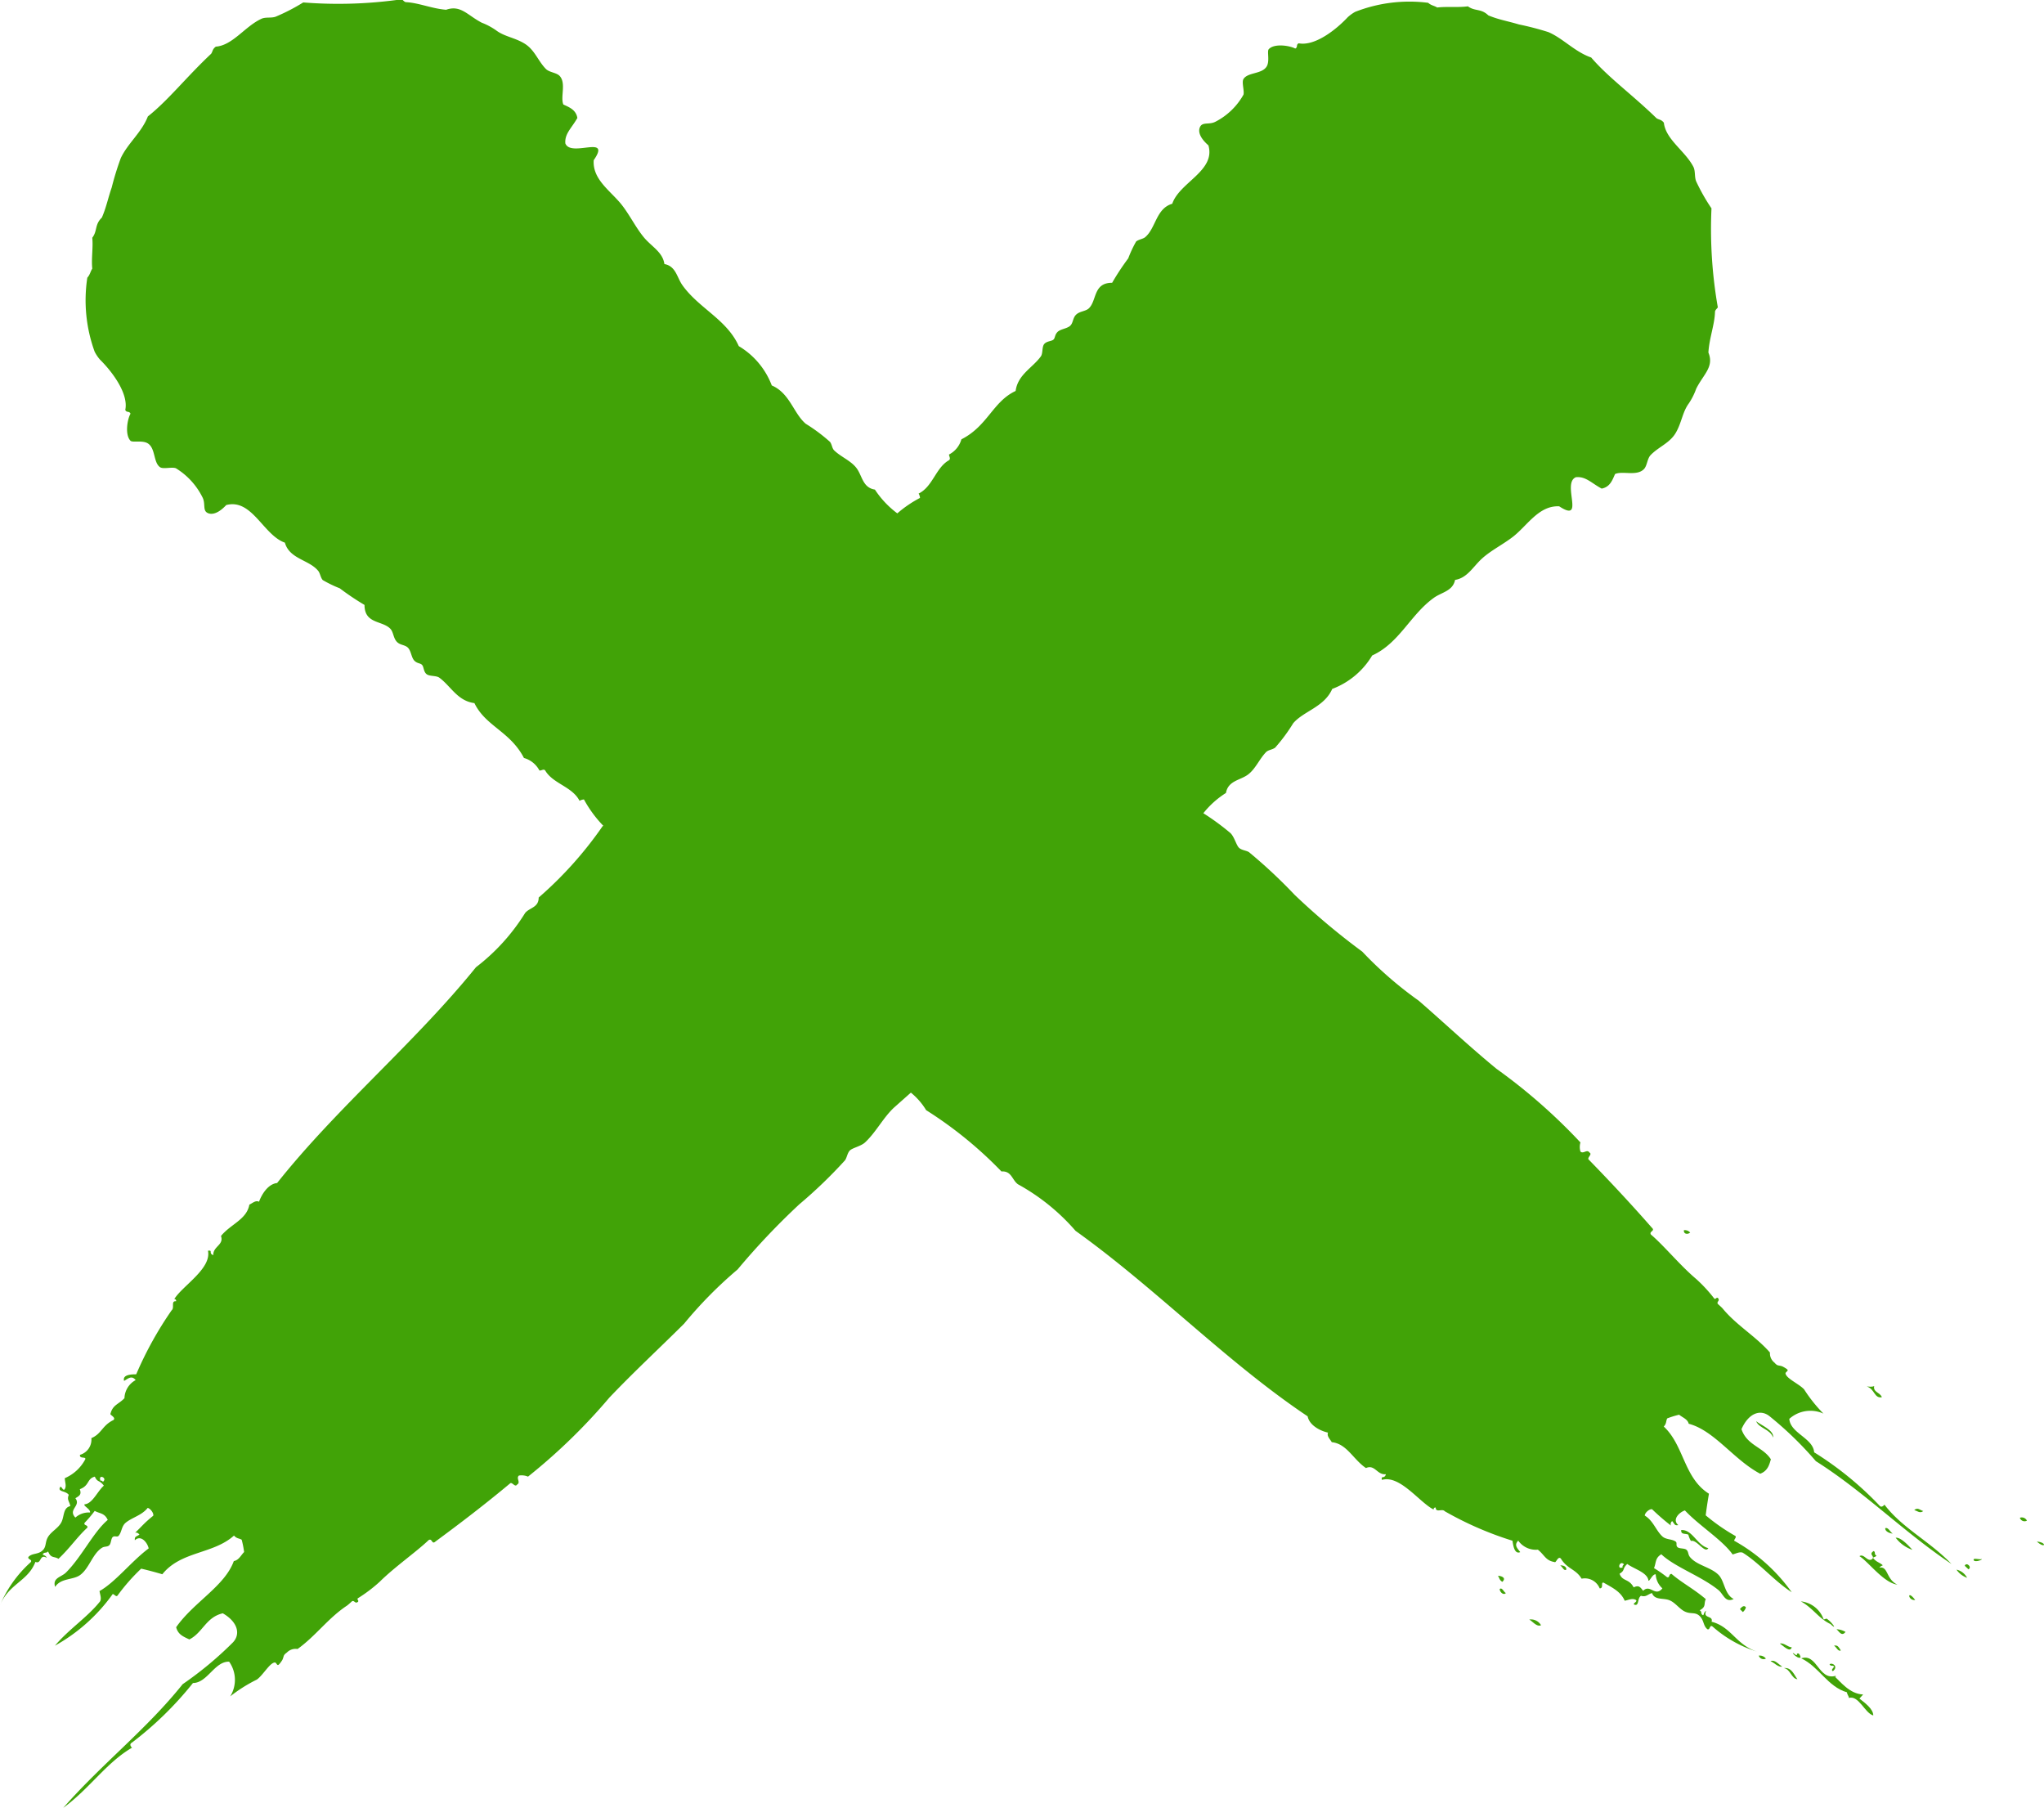 <?xml version="1.0" encoding="UTF-8"?> <svg xmlns="http://www.w3.org/2000/svg" id="Group_4007" data-name="Group 4007" width="22.615" height="20" viewBox="0 0 22.615 20"><path id="Path_9922" data-name="Path 9922" d="M1459.511,2238.1a.078.078,0,0,1,.069.026C1459.552,2238.15,1459.506,2238.143,1459.511,2238.1Z" transform="translate(-1440.88 -2224.491)" fill="#41a307" fill-rule="evenodd"></path><path id="Path_9923" data-name="Path 9923" d="M1455.7,2245.179c.028,0,.1.018.048.067C1455.714,2245.226,1455.715,2245.2,1455.7,2245.179Z" transform="translate(-1439.126 -2227.747)" fill="#41a307" fill-rule="evenodd"></path><path id="Path_9924" data-name="Path 9924" d="M1455.736,2245.446c.027-.022.045.035.068.045C1455.774,2245.522,1455.733,2245.472,1455.736,2245.446Z" transform="translate(-1439.143 -2227.868)" fill="#41a307" fill-rule="evenodd"></path><path id="Path_9925" data-name="Path 9925" d="M1456.975,2244.967c.028-.005.072.01.068.045C1457.016,2245.034,1457,2244.978,1456.975,2244.967Z" transform="translate(-1439.713 -2227.649)" fill="#41a307" fill-rule="evenodd"></path><path id="Path_9926" data-name="Path 9926" d="M1456.342,2246.074a.128.128,0,0,1,.13.063C1456.425,2246.157,1456.385,2246.1,1456.342,2246.074Z" transform="translate(-1439.422 -2228.158)" fill="#41a307" fill-rule="evenodd"></path><path id="Path_9927" data-name="Path 9927" d="M1460.99,2242.013c.054.044.2.1.188.181C1461.146,2242.1,1461.024,2242.094,1460.99,2242.013Z" transform="translate(-1441.56 -2226.291)" fill="#41a307" fill-rule="evenodd"></path><path id="Path_9928" data-name="Path 9928" d="M1459.455,2244.241c.125-.008.175.17.3.2-.038.066-.128-.1-.192-.079a.247.247,0,0,1-.029-.07C1459.5,2244.276,1459.45,2244.294,1459.455,2244.241Z" transform="translate(-1440.854 -2227.315)" fill="#41a307" fill-rule="evenodd"></path><path id="Path_9929" data-name="Path 9929" d="M1460.659,2245.835c.024-.031.047-.045.066-.02a.1.1,0,0,1-.034.052Z" transform="translate(-1441.408 -2228.034)" fill="#41a307" fill-rule="evenodd"></path><path id="Path_9930" data-name="Path 9930" d="M1461.906,2245.7a.3.3,0,0,1,.252.2c.015,0,.032-.018.045,0,.045.03.115.129.031.051C1462.1,2245.887,1462.044,2245.777,1461.906,2245.7Z" transform="translate(-1441.981 -2227.985)" fill="#41a307" fill-rule="evenodd"></path><path id="Path_9931" data-name="Path 9931" d="M1461.044,2246.814a.086.086,0,0,1,.079.033A.056.056,0,0,1,1461.044,2246.814Z" transform="translate(-1441.585 -2228.499)" fill="#41a307" fill-rule="evenodd"></path><path id="Path_9932" data-name="Path 9932" d="M1463.635,2244.2c.032-.017.056.045.084.059C1463.689,2244.257,1463.633,2244.238,1463.635,2244.2Z" transform="translate(-1442.777 -2227.294)" fill="#41a307" fill-rule="evenodd"></path><path id="Path_9933" data-name="Path 9933" d="M1461.476,2246.566c.047-.01.087.04.132.042C1461.591,2246.673,1461.513,2246.59,1461.476,2246.566Z" transform="translate(-1441.784 -2228.385)" fill="#41a307" fill-rule="evenodd"></path><path id="Path_9934" data-name="Path 9934" d="M1461.285,2246.925c.048-.02.087.034.13.061C1461.369,2246.994,1461.329,2246.944,1461.285,2246.925Z" transform="translate(-1441.696 -2228.549)" fill="#41a307" fill-rule="evenodd"></path><path id="Path_9935" data-name="Path 9935" d="M1464.23,2243.821c.037-.036.066,0,.1.01C1464.292,2243.862,1464.262,2243.826,1464.23,2243.821Z" transform="translate(-1443.051 -2227.115)" fill="#41a307" fill-rule="evenodd"></path><path id="Path_9936" data-name="Path 9936" d="M1463.849,2244.4c.056-.007.143.087.185.134A.392.392,0,0,1,1463.849,2244.4Z" transform="translate(-1442.875 -2227.389)" fill="#41a307" fill-rule="evenodd"></path><path id="Path_9937" data-name="Path 9937" d="M1461.557,2247.069c.09-.012.118.085.151.123C1461.641,2247.187,1461.631,2247.079,1461.557,2247.069Z" transform="translate(-1441.821 -2228.616)" fill="#41a307" fill-rule="evenodd"></path><path id="Path_9938" data-name="Path 9938" d="M1462.637,2246.273a.222.222,0,0,1,.1.03C1462.695,2246.357,1462.668,2246.3,1462.637,2246.273Z" transform="translate(-1442.318 -2228.25)" fill="#41a307" fill-rule="evenodd"></path><path id="Path_9939" data-name="Path 9939" d="M1462.584,2246.61c.045-.01.052.019.076.052C1462.631,2246.681,1462.61,2246.622,1462.584,2246.61Z" transform="translate(-1442.293 -2228.405)" fill="#41a307" fill-rule="evenodd"></path><path id="Path_9940" data-name="Path 9940" d="M1462.494,2246.987c.036-.022.1.029.037.077-.023-.011,0-.031.014-.049C1462.53,2246.991,1462.509,2247.018,1462.494,2246.987Z" transform="translate(-1442.252 -2228.577)" fill="#41a307" fill-rule="evenodd"></path><path id="Path_9941" data-name="Path 9941" d="M1464.193,2245.629c-.083.009-.093-.125,0,0Z" transform="translate(-1443.003 -2227.929)" fill="#41a307" fill-rule="evenodd"></path><path id="Path_9942" data-name="Path 9942" d="M1465.1,2245.054a.175.175,0,0,1,.117.09A.236.236,0,0,1,1465.1,2245.054Z" transform="translate(-1443.453 -2227.69)" fill="#41a307" fill-rule="evenodd"></path><path id="Path_9943" data-name="Path 9943" d="M1465.265,2244.959c.019-.046.085.017.041.039Z" transform="translate(-1443.527 -2227.638)" fill="#41a307" fill-rule="evenodd"></path><path id="Path_9944" data-name="Path 9944" d="M1466.394,2243.987a.063.063,0,0,1,.078.032A.054.054,0,0,1,1466.394,2243.987Z" transform="translate(-1444.046 -2227.197)" fill="#41a307" fill-rule="evenodd"></path><path id="Path_9945" data-name="Path 9945" d="M1466.743,2244.478c.116.01.094.086,0,0Z" transform="translate(-1444.207 -2227.425)" fill="#41a307" fill-rule="evenodd"></path><path id="Path_9946" data-name="Path 9946" d="M1463.257,2241.3c.027,0,.053.008.082-.005-.015.069.069.071.085.124C1463.337,2241.433,1463.347,2241.327,1463.257,2241.3Z" transform="translate(-1442.603 -2225.962)" fill="#41a307" fill-rule="evenodd"></path><path id="Path_9947" data-name="Path 9947" d="M1463.262,2244.673c.024.014,0,.037.031.05-.015.02-.025.012-.039.025.034.047.073.05.109.083a.094.094,0,0,0-.039.026c.1-.019.072.127.2.188-.153-.02-.323-.256-.42-.315.052-.034.089.072.142.031C1463.277,2244.726,1463.2,2244.711,1463.262,2244.673Z" transform="translate(-1442.531 -2227.515)" fill="#41a307" fill-rule="evenodd"></path><path id="Path_9948" data-name="Path 9948" d="M1461.777,2246.784c.011.007.015-.006.01-.011.026-.024.042.029.042.039C1461.79,2246.835,1461.693,2246.717,1461.777,2246.784Z" transform="translate(-1441.907 -2228.476)" fill="#41a307" fill-rule="evenodd"></path><path id="Path_9949" data-name="Path 9949" d="M1462.6,2247.263l-.041.045c.057.046.153.113.153.187-.093-.025-.16-.226-.27-.194,0-.021-.021-.04-.021-.062-.214-.062-.309-.283-.506-.376.177-.059.19.247.38.194.008.018-.01.012-.018,0C1462.349,2247.119,1462.448,2247.257,1462.6,2247.263Z" transform="translate(-1441.986 -2228.518)" fill="#41a307" fill-rule="evenodd"></path><path id="Path_9950" data-name="Path 9950" d="M1465.447,2244.834c.031-.009.06.008.091,0C1465.542,2244.845,1465.437,2244.88,1465.447,2244.834Z" transform="translate(-1443.61 -2227.587)" fill="#41a307" fill-rule="evenodd"></path><path id="Path_9951" data-name="Path 9951" d="M1445.858,2229.542c-.021.025-.04.029-.055.01a3.688,3.688,0,0,0-.723-.589c-.012-.158-.263-.21-.275-.37a.349.349,0,0,1,.378-.058,1.64,1.64,0,0,1-.214-.268c-.057-.062-.2-.121-.206-.178,0-.012.027-.024.024-.036s-.055-.039-.06-.041c-.047-.016-.05,0-.086-.041a.13.13,0,0,1-.05-.112c-.16-.182-.369-.3-.522-.485-.016-.02-.056-.051-.057-.056-.009-.023.025-.032.007-.057s-.029.018-.045,0a1.638,1.638,0,0,0-.2-.216c-.179-.151-.355-.368-.5-.491-.024-.037.052-.038.01-.076-.218-.249-.456-.505-.7-.755-.016-.022.045-.057.01-.076-.028-.042-.069.021-.1-.012a.18.18,0,0,1,0-.1,6.26,6.26,0,0,0-.928-.814c-.3-.246-.583-.513-.861-.754a4.224,4.224,0,0,1-.625-.543,7.685,7.685,0,0,1-.748-.628,5.676,5.676,0,0,0-.505-.472c-.029-.019-.082-.021-.111-.049s-.051-.12-.094-.162a2.741,2.741,0,0,0-.3-.22,1,1,0,0,1,.25-.224c.024-.135.153-.139.239-.2s.13-.175.205-.252c.025-.025.069-.026.1-.049a1.9,1.9,0,0,0,.2-.27c.116-.136.343-.178.432-.38a.871.871,0,0,0,.442-.37c.3-.136.421-.449.68-.636.087-.064.212-.075.237-.2.136-.021.2-.148.3-.238s.231-.154.343-.241c.158-.124.285-.346.509-.335.294.193.024-.257.185-.322.109-.011.171.065.285.126.09-.017.117-.089.148-.161.084-.038.239.027.319-.054.037-.037.036-.115.074-.155.088-.092.21-.132.277-.244s.075-.232.146-.328a.731.731,0,0,0,.082-.163c.08-.16.2-.241.135-.4.009-.158.069-.308.073-.45,0-.022.03-.042.031-.051a5.019,5.019,0,0,1-.07-1.094,2.163,2.163,0,0,1-.17-.3c-.02-.052-.006-.113-.031-.161-.093-.177-.305-.3-.326-.487-.03-.037-.053-.031-.081-.049-.27-.263-.532-.449-.723-.672-.181-.062-.313-.213-.474-.281a3.237,3.237,0,0,0-.327-.085c-.119-.036-.223-.052-.337-.1-.082-.079-.147-.042-.226-.1-.112.015-.229,0-.34.013-.033-.021-.064-.021-.1-.052a1.647,1.647,0,0,0-.807.1.432.432,0,0,0-.083.06c-.13.139-.364.322-.542.288-.033.016-.006.042-.038.058-.068-.035-.236-.058-.294.008-.02.023.013.128-.021.188-.051.089-.209.064-.258.141-.022.036.011.128,0,.173a.745.745,0,0,1-.311.3c-.068.035-.139,0-.168.054s0,.128.091.207c.082.283-.321.409-.4.646-.18.052-.181.27-.3.37-.024.02-.073.025-.1.048a1.309,1.309,0,0,0-.087.186,2.692,2.692,0,0,0-.178.27c-.213,0-.167.2-.26.285-.035.031-.1.03-.139.068s-.031.094-.068.125-.107.034-.139.068-.023.066-.045.084-.072.015-.1.047-.013.105-.039.139c-.092.126-.254.2-.278.381-.253.118-.308.387-.6.535a.271.271,0,0,1-.137.168c0,.02.021.046,0,.063-.147.082-.179.292-.336.369a.115.115,0,0,1,.015.048,1.3,1.3,0,0,0-.251.171,1.037,1.037,0,0,1-.248-.263c-.134-.021-.139-.148-.2-.233s-.173-.126-.25-.2c-.025-.024-.025-.068-.047-.095a1.877,1.877,0,0,0-.268-.2c-.135-.114-.176-.339-.376-.424a.861.861,0,0,0-.365-.435c-.132-.295-.44-.417-.623-.673-.062-.086-.071-.211-.2-.235-.019-.135-.145-.194-.231-.3s-.147-.231-.231-.342c-.119-.159-.336-.286-.32-.507.2-.29-.254-.026-.314-.186-.009-.107.069-.168.133-.281-.015-.089-.086-.117-.155-.149-.035-.083.034-.237-.042-.317-.035-.036-.113-.038-.151-.076-.087-.088-.123-.209-.232-.278s-.227-.079-.32-.15a.737.737,0,0,0-.158-.084c-.157-.081-.232-.2-.394-.143-.156-.012-.3-.076-.442-.084-.022,0-.041-.031-.049-.032a4.909,4.909,0,0,1-1.09.035,2.164,2.164,0,0,1-.306.158c-.052.018-.113,0-.161.025-.18.085-.315.292-.5.306-.039.028-.033.052-.052.079-.275.258-.472.512-.7.693-.069.178-.225.3-.3.462a3.158,3.158,0,0,0-.1.324c-.041.118-.06.221-.109.333-.082.079-.047.146-.106.223.011.113-.012.229,0,.342-.022.033-.023.064-.055.1a1.663,1.663,0,0,0,.081.818.436.436,0,0,0,.059.088c.138.136.318.378.28.557.016.034.042.008.058.041-.037.066-.063.235,0,.3.023.022.13-.008.19.028.089.054.061.214.138.265.036.023.13-.006.174.011a.788.788,0,0,1,.295.323c.035.07,0,.141.053.17s.13,0,.209-.086c.286-.075.41.333.649.416.051.183.271.189.37.314.02.025.025.074.049.1a1.358,1.358,0,0,0,.188.091,2.863,2.863,0,0,0,.274.184c0,.214.2.17.288.266.032.036.031.1.069.141s.094.032.127.07.035.108.069.141.066.024.085.047.015.073.048.1.106.014.142.04c.128.094.2.257.388.281.123.256.395.312.548.607a.278.278,0,0,1,.171.138c.021.005.046-.021.064,0,.085.147.3.178.38.336a.109.109,0,0,1,.049-.015,1.323,1.323,0,0,0,.214.291l-.008.005a4.239,4.239,0,0,1-.707.789c0,.112-.1.11-.15.171a2.243,2.243,0,0,1-.544.6c-.677.838-1.535,1.549-2.2,2.387-.1.01-.171.126-.2.207-.038-.019-.072.016-.107.032-.029.165-.208.216-.314.347.035.1-.089.114-.085.212-.057-.021,0-.058-.059-.049.041.2-.286.39-.374.537.009-.008.028.01.02.022-.059-.006-.013.072-.048.1a4,4,0,0,0-.392.708c-.041,0-.156,0-.134.073.042-.023.082-.066.128-.009a.236.236,0,0,0-.124.2c-.065.069-.128.072-.154.17-.016.013.066.043.032.072-.125.06-.131.153-.244.2a.176.176,0,0,1-.126.185c-.008.049.071.015.058.05a.462.462,0,0,1-.226.208c0,.041.021.085,0,.12s-.04-.056-.056-.012.069.032.1.077c-.024.055.009.074.017.124-.083.019-.065.116-.1.181s-.111.1-.147.161-.014.109-.064.152-.111.025-.152.068c-.015.03.053.028.022.061a1.347,1.347,0,0,0-.34.48c.1-.247.311-.268.395-.486.069.03.042-.093.126-.045-.016-.039-.07-.027-.031-.053.015-.007.031,0,.045-.018.032.08.065.051.115.082.129-.121.207-.242.32-.345.008-.033-.045-.021-.031-.053a1.357,1.357,0,0,0,.112-.132c.055.031.109.022.144.1-.158.133-.288.409-.462.582-.053.052-.152.058-.12.159.063-.1.2-.075.277-.132.1-.073.136-.233.24-.3.029-.019.058-.008.081-.028s.019-.077.041-.093.047.006.064-.013c.034-.04.03-.1.074-.141.073-.062.181-.083.247-.167.032.007.071.063.061.087-.1.081-.109.1-.2.188.015-.005.031,0,.048.02-.032.023-.056.018-.051.063.069-.065.14.028.153.09-.19.142-.37.375-.544.472.006.038.024.079.007.113-.137.174-.346.308-.5.491a1.945,1.945,0,0,0,.639-.571c.018,0,.039.04.056.013a2.147,2.147,0,0,1,.259-.294c.078.018.156.039.234.062.206-.258.561-.22.793-.428.03.035.057.029.085.046a1.046,1.046,0,0,1,.027.136c-.036.036-.058.09-.114.1-.1.278-.446.456-.638.732.021.083.083.105.146.135.147-.073.184-.247.37-.289.164.094.2.229.112.322a3.941,3.941,0,0,1-.556.462c-.4.5-.893.88-1.321,1.368.291-.212.476-.5.76-.665-.023-.025-.024-.043,0-.057a3.807,3.807,0,0,0,.675-.659c.159,0,.24-.241.4-.236a.347.347,0,0,1,.012.384,1.661,1.661,0,0,1,.295-.186c.07-.05.144-.188.2-.189.013,0,.021.029.034.028s.045-.051.048-.056c.021-.046.006-.05.05-.082a.134.134,0,0,1,.118-.039c.2-.143.339-.342.544-.478.021-.014.058-.051.062-.052.024-.007.03.028.057.012s-.015-.031.007-.045a1.655,1.655,0,0,0,.239-.181c.169-.167.4-.326.543-.462.04-.021.032.056.075.016.272-.2.553-.415.827-.644.023-.014.052.049.075.015.044-.025-.015-.071.021-.1a.183.183,0,0,1,.1.012,6.455,6.455,0,0,0,.9-.874c.272-.286.562-.554.827-.818a4.686,4.686,0,0,1,.592-.6,7.957,7.957,0,0,1,.682-.72,5.228,5.228,0,0,0,.506-.487c.021-.028.026-.082.055-.11s.124-.047.168-.089c.12-.112.2-.273.319-.384l.187-.166a.748.748,0,0,1,.169.194,4.467,4.467,0,0,1,.833.678c.113-.008.117.095.183.142a2.325,2.325,0,0,1,.637.515c.888.635,1.669,1.45,2.568,2.052.019.1.141.162.225.18-.015.04.023.072.042.106.167.017.236.19.378.286.1-.044.123.08.221.068-.016.058-.058.009-.044.063.2-.058.418.253.574.329-.008-.008.007-.029.021-.022,0,.06.073.007.1.04a3.752,3.752,0,0,0,.749.326c.007.041.019.155.086.126-.027-.039-.074-.075-.022-.127a.238.238,0,0,0,.217.1c.075.059.085.121.185.137.015.015.037-.071.069-.039.073.119.166.115.23.223a.177.177,0,0,1,.2.107c.049,0,.007-.072.044-.063.1.057.19.1.233.2.041-.008.083-.03.12-.011s-.052.046-.006.056.024-.072.066-.1c.057.018.074-.017.122-.03.029.081.124.052.192.079s.112.1.177.128.11,0,.159.048.037.107.085.145c.032.012.022-.056.058-.029a1.325,1.325,0,0,0,.516.284c-.257-.07-.3-.279-.528-.338.022-.072-.1-.031-.06-.121-.037.02-.019.072-.049.037-.008-.014,0-.031-.023-.042.076-.041.043-.07.068-.124-.135-.115-.263-.179-.379-.279-.034,0-.016.048-.05.036a1.368,1.368,0,0,0-.144-.1c.025-.058.01-.111.081-.153.15.142.439.24.631.395.058.047.074.144.17.1-.1-.051-.1-.19-.162-.261-.084-.092-.247-.109-.323-.205-.022-.028-.014-.057-.037-.078s-.078-.01-.1-.03,0-.048-.021-.062c-.043-.03-.107-.019-.148-.058-.07-.066-.1-.173-.193-.229,0-.033.055-.077.081-.07a2.519,2.519,0,0,0,.208.18.042.042,0,0,1,.014-.049c.027.029.024.053.068.044-.073-.061.012-.143.073-.162.162.172.413.325.528.487.038-.01.077-.032.111-.02.188.117.344.309.543.438a1.935,1.935,0,0,0-.637-.57c0-.019.036-.044.006-.057a2.147,2.147,0,0,1-.321-.224c.01-.079.022-.159.036-.239-.279-.175-.275-.535-.5-.743.032-.033.023-.06.038-.09a1.014,1.014,0,0,1,.132-.041c.039.032.094.049.106.1.285.075.5.4.791.553.08-.03.1-.094.118-.16-.087-.137-.265-.153-.325-.333.076-.174.205-.224.307-.146a3.913,3.913,0,0,1,.516.5c.533.337.965.778,1.5,1.137C1446.36,2229.947,1446.052,2229.8,1445.858,2229.542Zm-19.915,0c-.014.012.07.053.061.087a.221.221,0,0,0-.162.056c-.087-.091.066-.128,0-.214.046-.028.07-.041.049-.1.11-.041.076-.115.166-.139.032.069.047.031.1.1C1426.085,2229.394,1426.031,2229.533,1425.943,2229.538Zm.206-.25c-.01-.015-.02-.018-.029-.015C1426.09,2229.2,1426.2,2229.244,1426.149,2229.287Zm16.825.913c-.014.011-.017.022-.012.03C1442.895,2230.268,1442.926,2230.154,1442.974,2230.2Zm.272.177c.013.013.045-.075.081-.069a.222.222,0,0,0,.074.155c-.081.1-.135-.052-.213.027-.033-.043-.049-.065-.105-.038-.053-.1-.124-.063-.156-.151.065-.039.026-.052.085-.108C1443.086,2230.253,1443.232,2230.291,1443.246,2230.378Z" transform="translate(-1425.008 -2212.897)" fill="#41a307"></path></svg> 